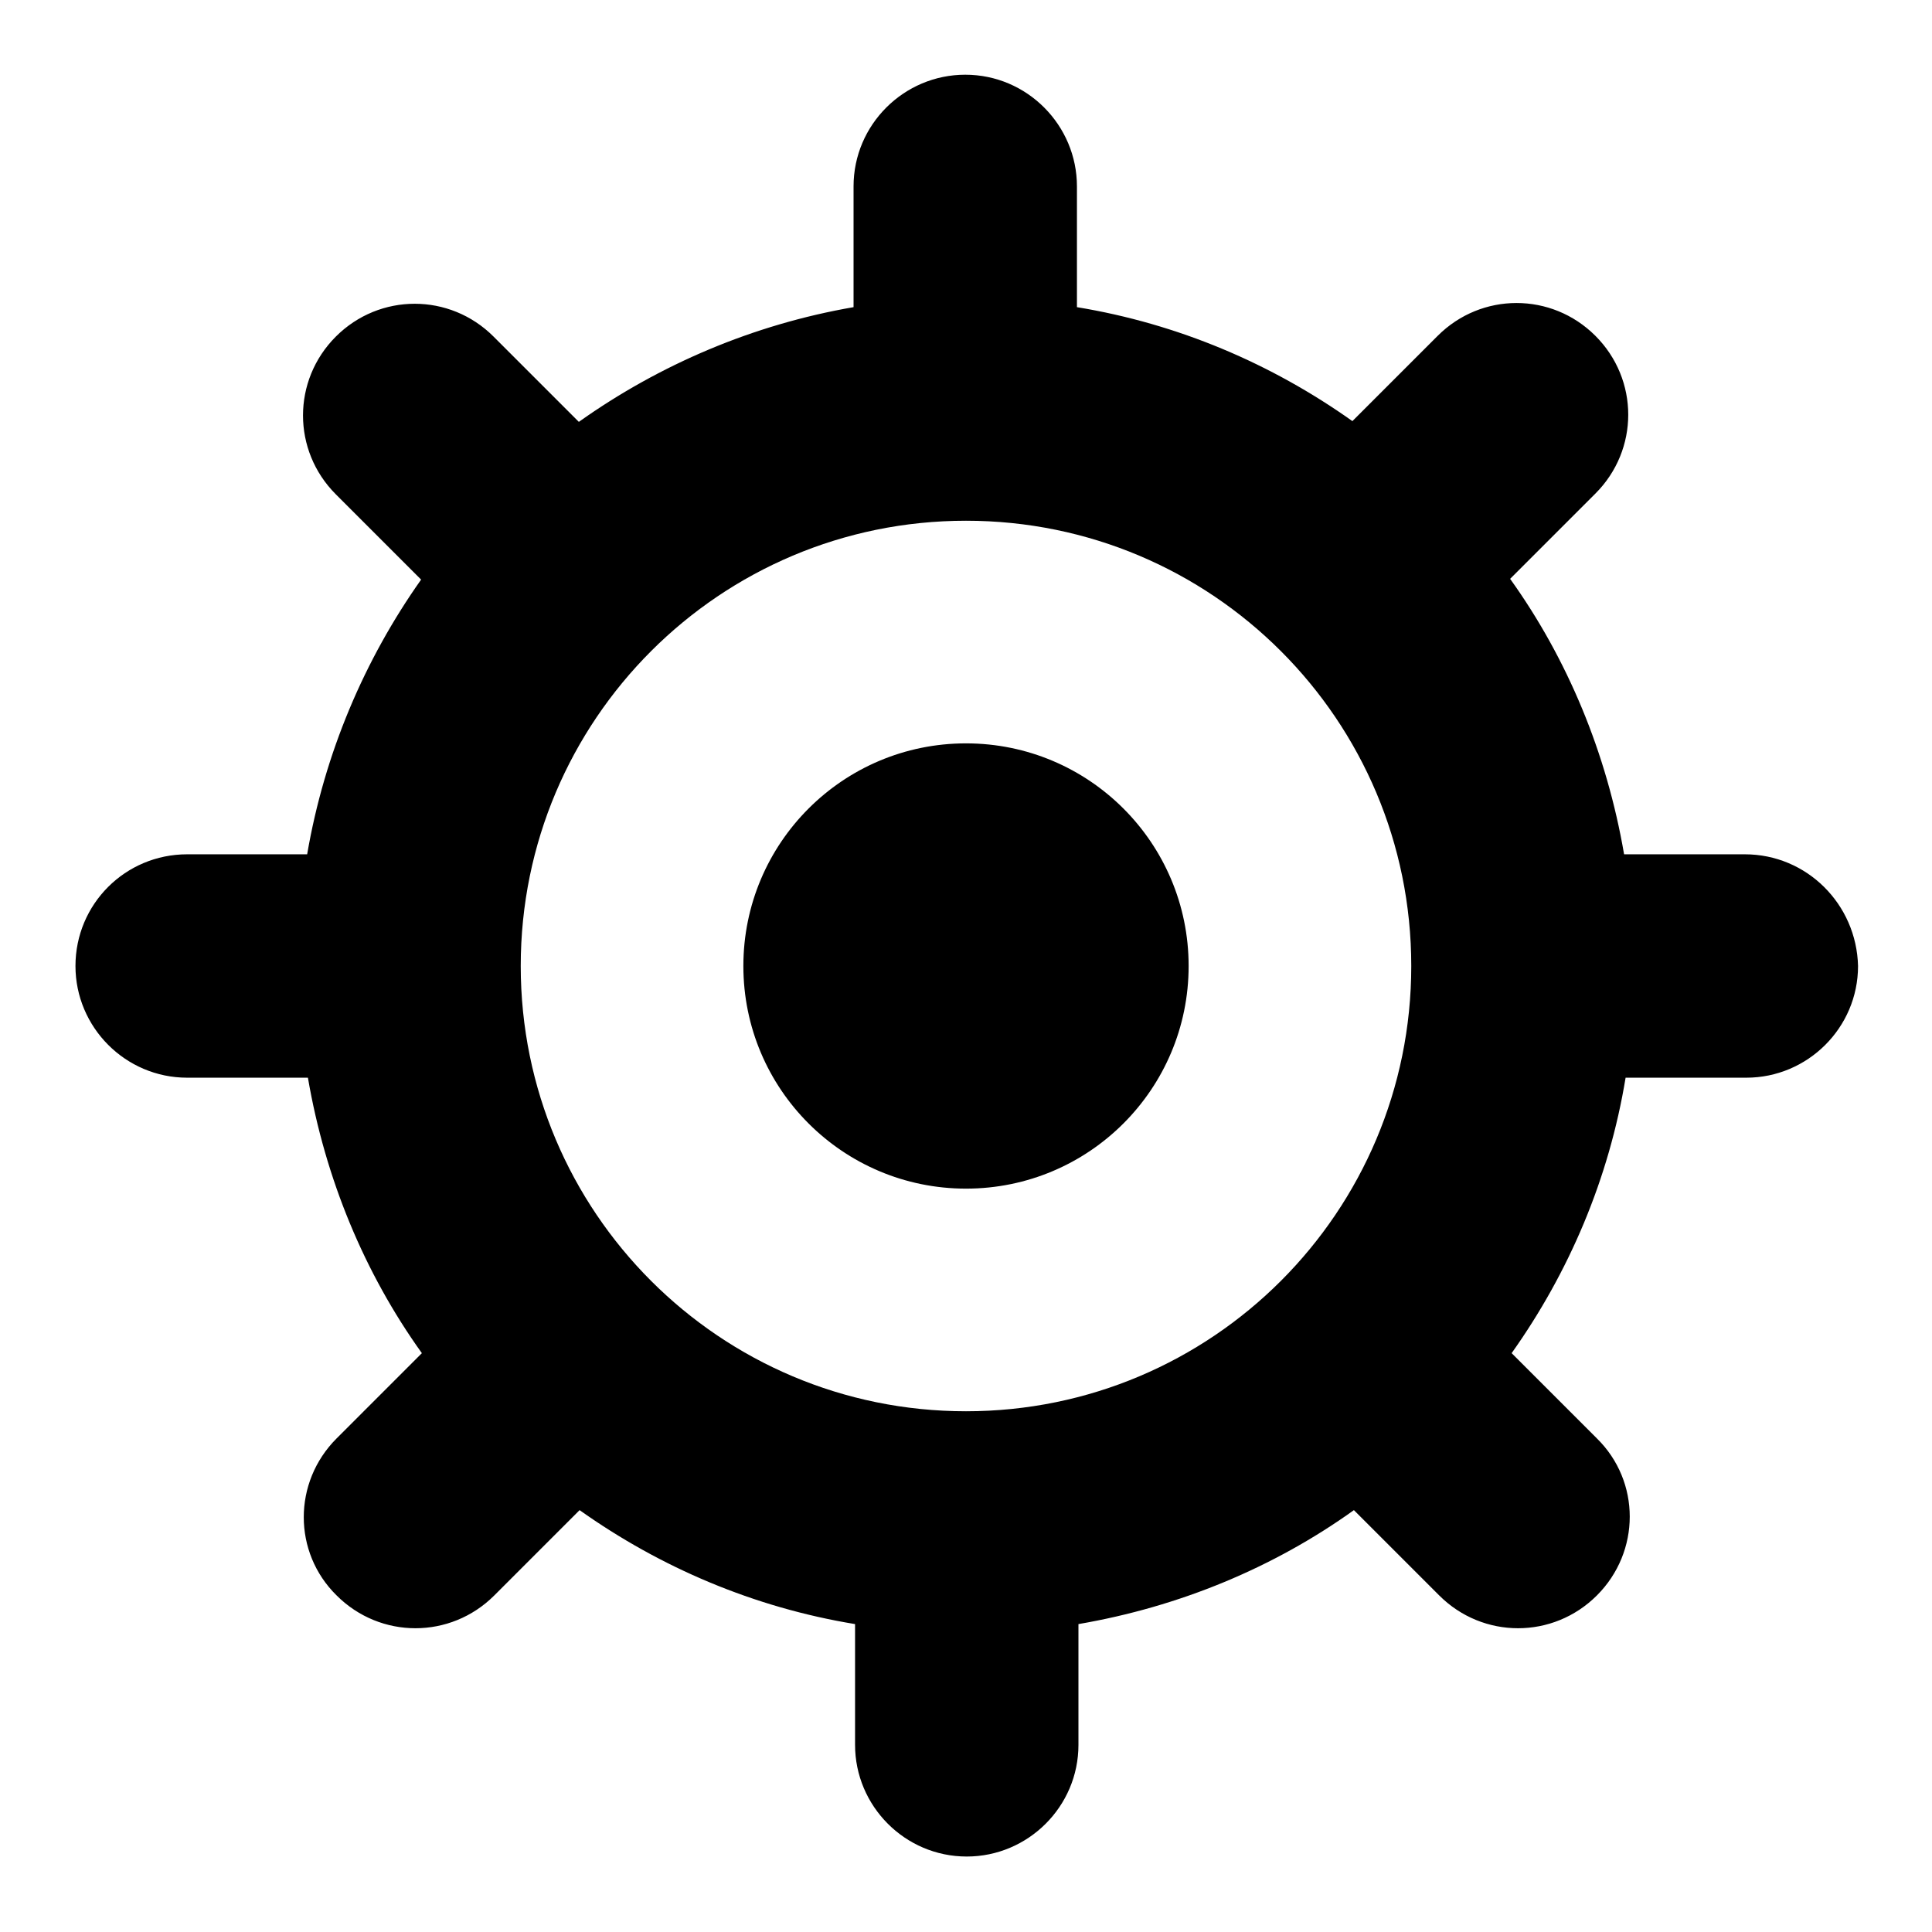 <?xml version="1.0" encoding="utf-8"?>
<!-- Svg Vector Icons : http://www.onlinewebfonts.com/icon -->
<!DOCTYPE svg PUBLIC "-//W3C//DTD SVG 1.1//EN" "http://www.w3.org/Graphics/SVG/1.1/DTD/svg11.dtd">
<svg version="1.1" xmlns="http://www.w3.org/2000/svg" xmlns:xlink="http://www.w3.org/1999/xlink" x="0px" y="0px" viewBox="0 0 256 256" enable-background="new 0 0 256 256" xml:space="preserve">
<g><g><path fill="#000000" d="M231.2,113.2h-16c-2.3-13.4-7.5-25.9-15.1-36.5l11.3-11.3c5.8-5.8,5.8-15.1,0-20.9c-5.8-5.8-15.1-5.8-20.9,0l-11.3,11.3c-10.7-7.6-23.1-12.9-36.5-15.1v-16c0-8.1-6.6-14.8-14.8-14.8c-8.1,0-14.8,6.6-14.8,14.8v16C99.8,43,87.4,48.3,76.7,55.9L65.4,44.6c-5.8-5.8-15.1-5.8-20.9,0c-5.8,5.8-5.8,15.1,0,20.9l11.3,11.3C48.3,87.4,43,99.8,40.7,113.2H24.8c-8.2,0-14.8,6.6-14.8,14.8c0,8.1,6.6,14.8,14.8,14.8h16c2.3,13.4,7.5,25.9,15.1,36.5l-11.3,11.3c-5.8,5.8-5.8,15.1,0,20.8c5.8,5.8,15.1,5.8,20.9,0l11.3-11.3c10.7,7.6,23.1,12.9,36.5,15.1v16c0,8.1,6.6,14.8,14.8,14.8c8.1,0,14.8-6.6,14.8-14.8v-16c13.4-2.3,25.9-7.5,36.5-15.1l11.3,11.3c5.8,5.8,15.1,5.8,20.9,0c5.8-5.8,5.8-15.1,0-20.8l-11.3-11.3c7.6-10.7,12.9-23.1,15.1-36.5h16c8.1,0,14.8-6.6,14.8-14.8C246,119.8,239.4,113.2,231.2,113.2L231.2,113.2z M128,187c-32.6,0-59-26.4-59-59c0-32.6,26.4-59,59-59c32.6,0,59,26.4,59,59C187,160.6,160.6,187,128,187L128,187z M128,98.5c-16.3,0-29.5,13.2-29.5,29.5c0,16.3,13.2,29.5,29.5,29.5c16.3,0,29.5-13.2,29.5-29.5C157.5,111.7,144.3,98.5,128,98.5L128,98.5z"/></g></g>
</svg>